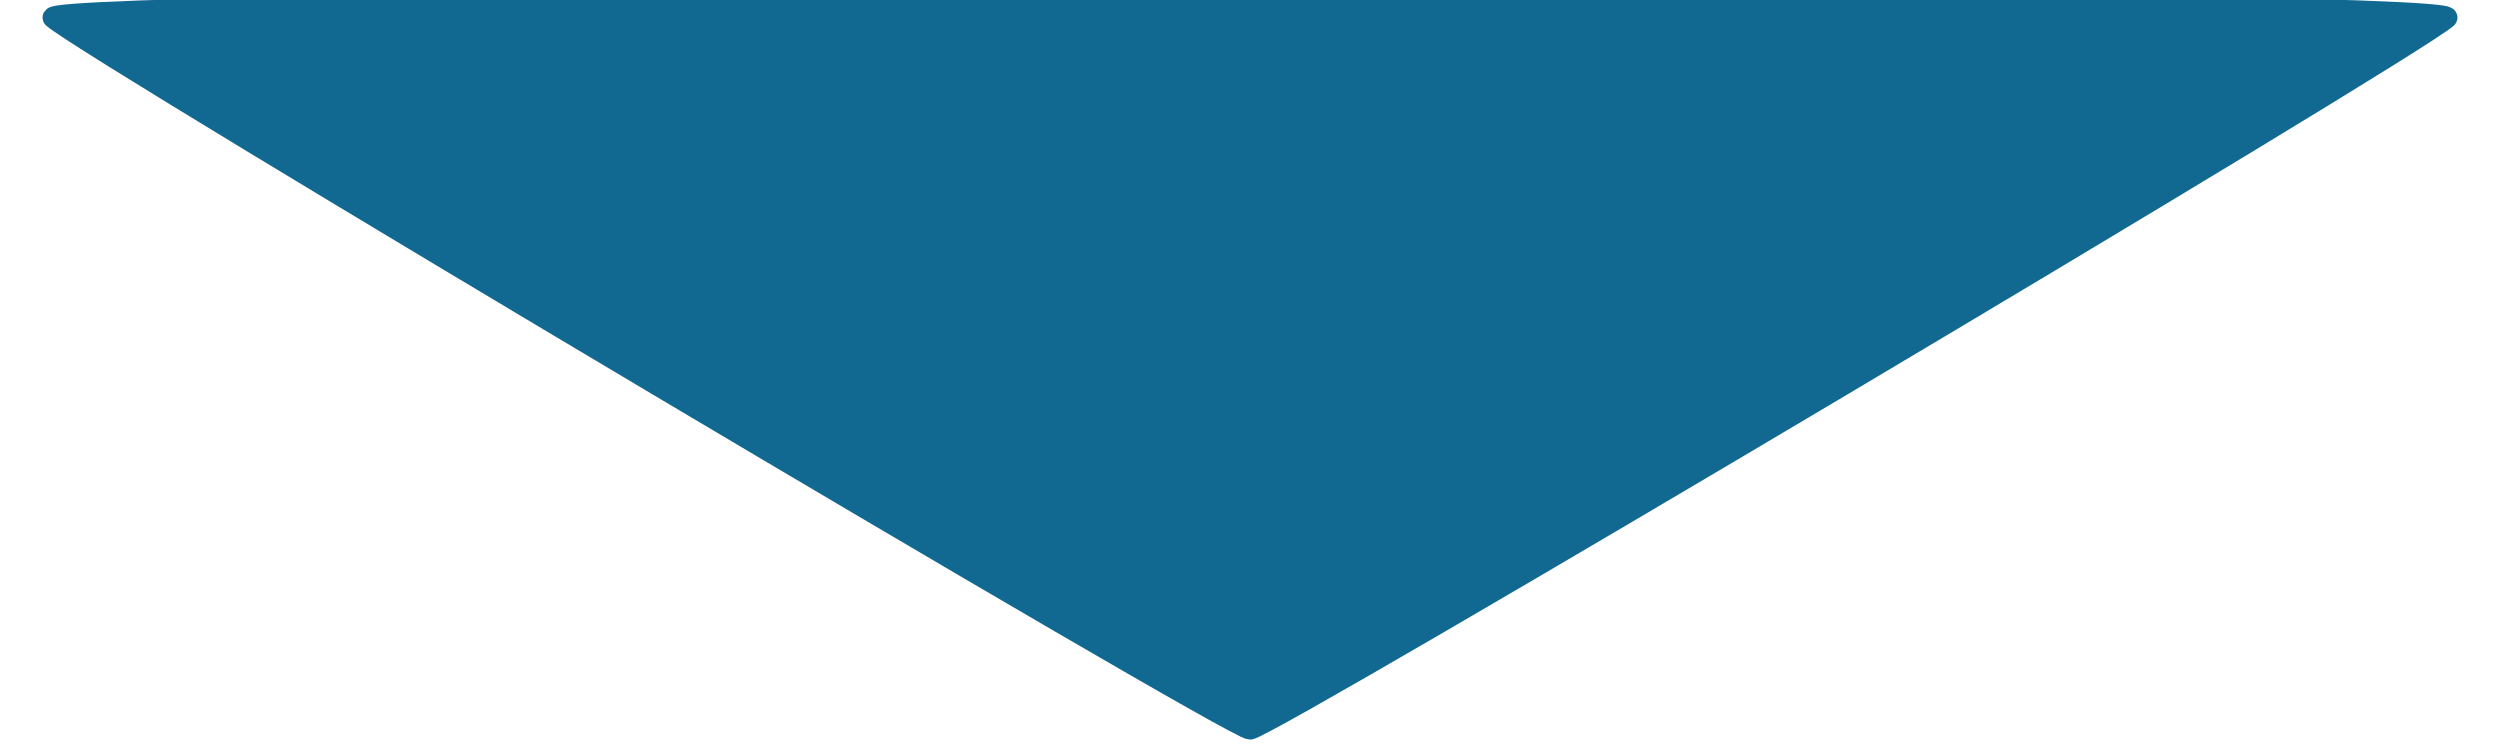 <svg xmlns="http://www.w3.org/2000/svg" viewBox="0 0 120 36"><path d="M2.55.856C4.261 2.398 59.116 35 60 35c.884 0 55.739-32.602 57.45-34.144C117.978.38 92.472 0 60 0S2.022.38 2.55.856" fill="#116992" stroke="#116992"/></svg>